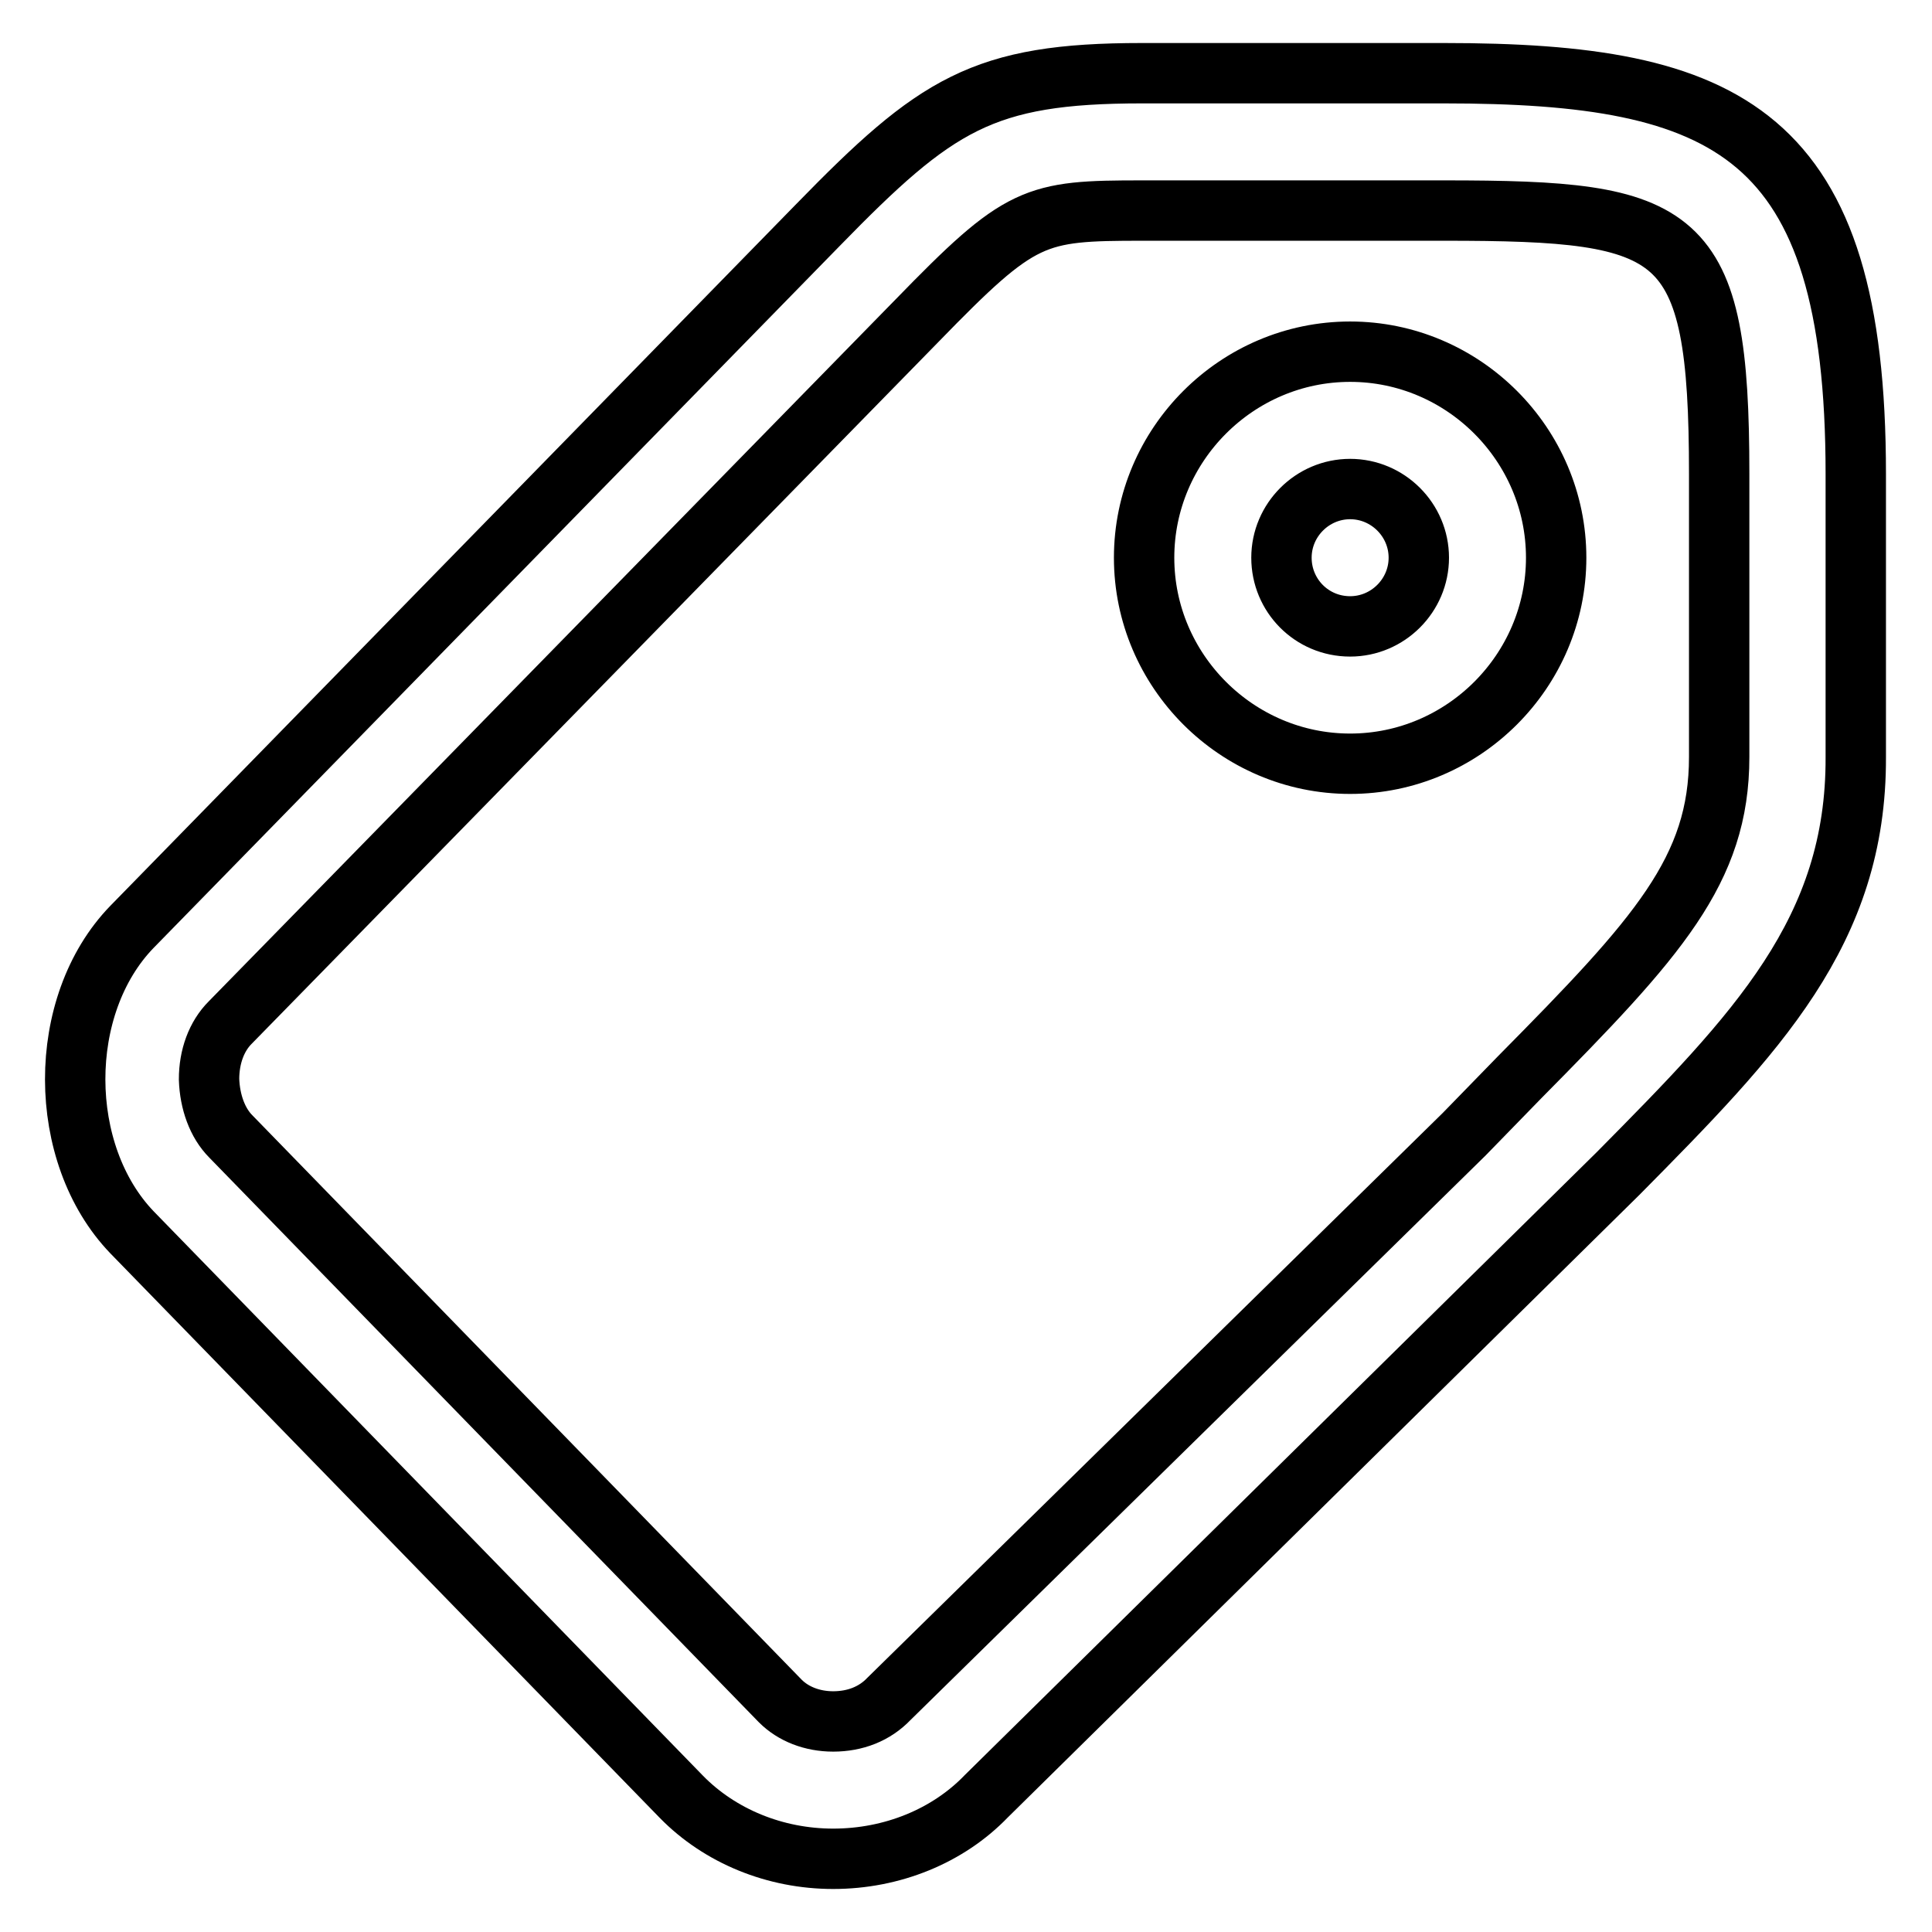 <?xml version="1.0" encoding="utf-8"?>
<!-- Svg Vector Icons : http://www.onlinewebfonts.com/icon -->
<!DOCTYPE svg PUBLIC "-//W3C//DTD SVG 1.1//EN" "http://www.w3.org/Graphics/SVG/1.1/DTD/svg11.dtd">
<svg version="1.1" xmlns="http://www.w3.org/2000/svg" xmlns:xlink="http://www.w3.org/1999/xlink" x="0px" y="0px" viewBox="0 0 256 256" enable-background="new 0 0 256 256" xml:space="preserve">
<g> <path stroke-width="8" fill-opacity="0" stroke="#000000"  d="M178.9,101.2c-15,0-27.3-12.3-27.3-27.3c0-15,12.3-27.3,27.3-27.3c15,0,27.3,12.3,27.3,27.3 C206.2,88.9,193.9,101.2,178.9,101.2z M178.9,83c5,0,9.1-4.1,9.1-9.1s-4.1-9.1-9.1-9.1c-5,0-9.1,4.1-9.1,9.1 C169.8,78.9,173.8,83,178.9,83z M214.4,155.5L130.7,238c-5.1,5.3-12.5,8.3-20.3,8.3c-7.7,0-15-3-20.1-8.2l-72.8-74.8 c-10-10.4-10.1-30.1,0-40.5l90.9-93c15.6-16,21.8-20.1,42.9-20.1h40c37.7,0,54.6,7.7,54.6,53.1v37.5 C246,123.4,232.8,136.9,214.4,155.5z M30.6,150.6l72.8,74.8c1.7,1.7,4.2,2.7,7,2.7c2.9,0,5.5-1,7.4-3l76.2-74.8l7.4-7.6 c18.3-18.5,26.4-27.4,26.4-42.4V62.8c0-32.6-5-34.9-36.4-34.9h-40c-14.4,0-16.1,0.4-29.9,14.6l-91,93c-1.8,1.8-2.8,4.5-2.8,7.5 C27.8,146,28.8,148.8,30.6,150.6z"/></g>
</svg>